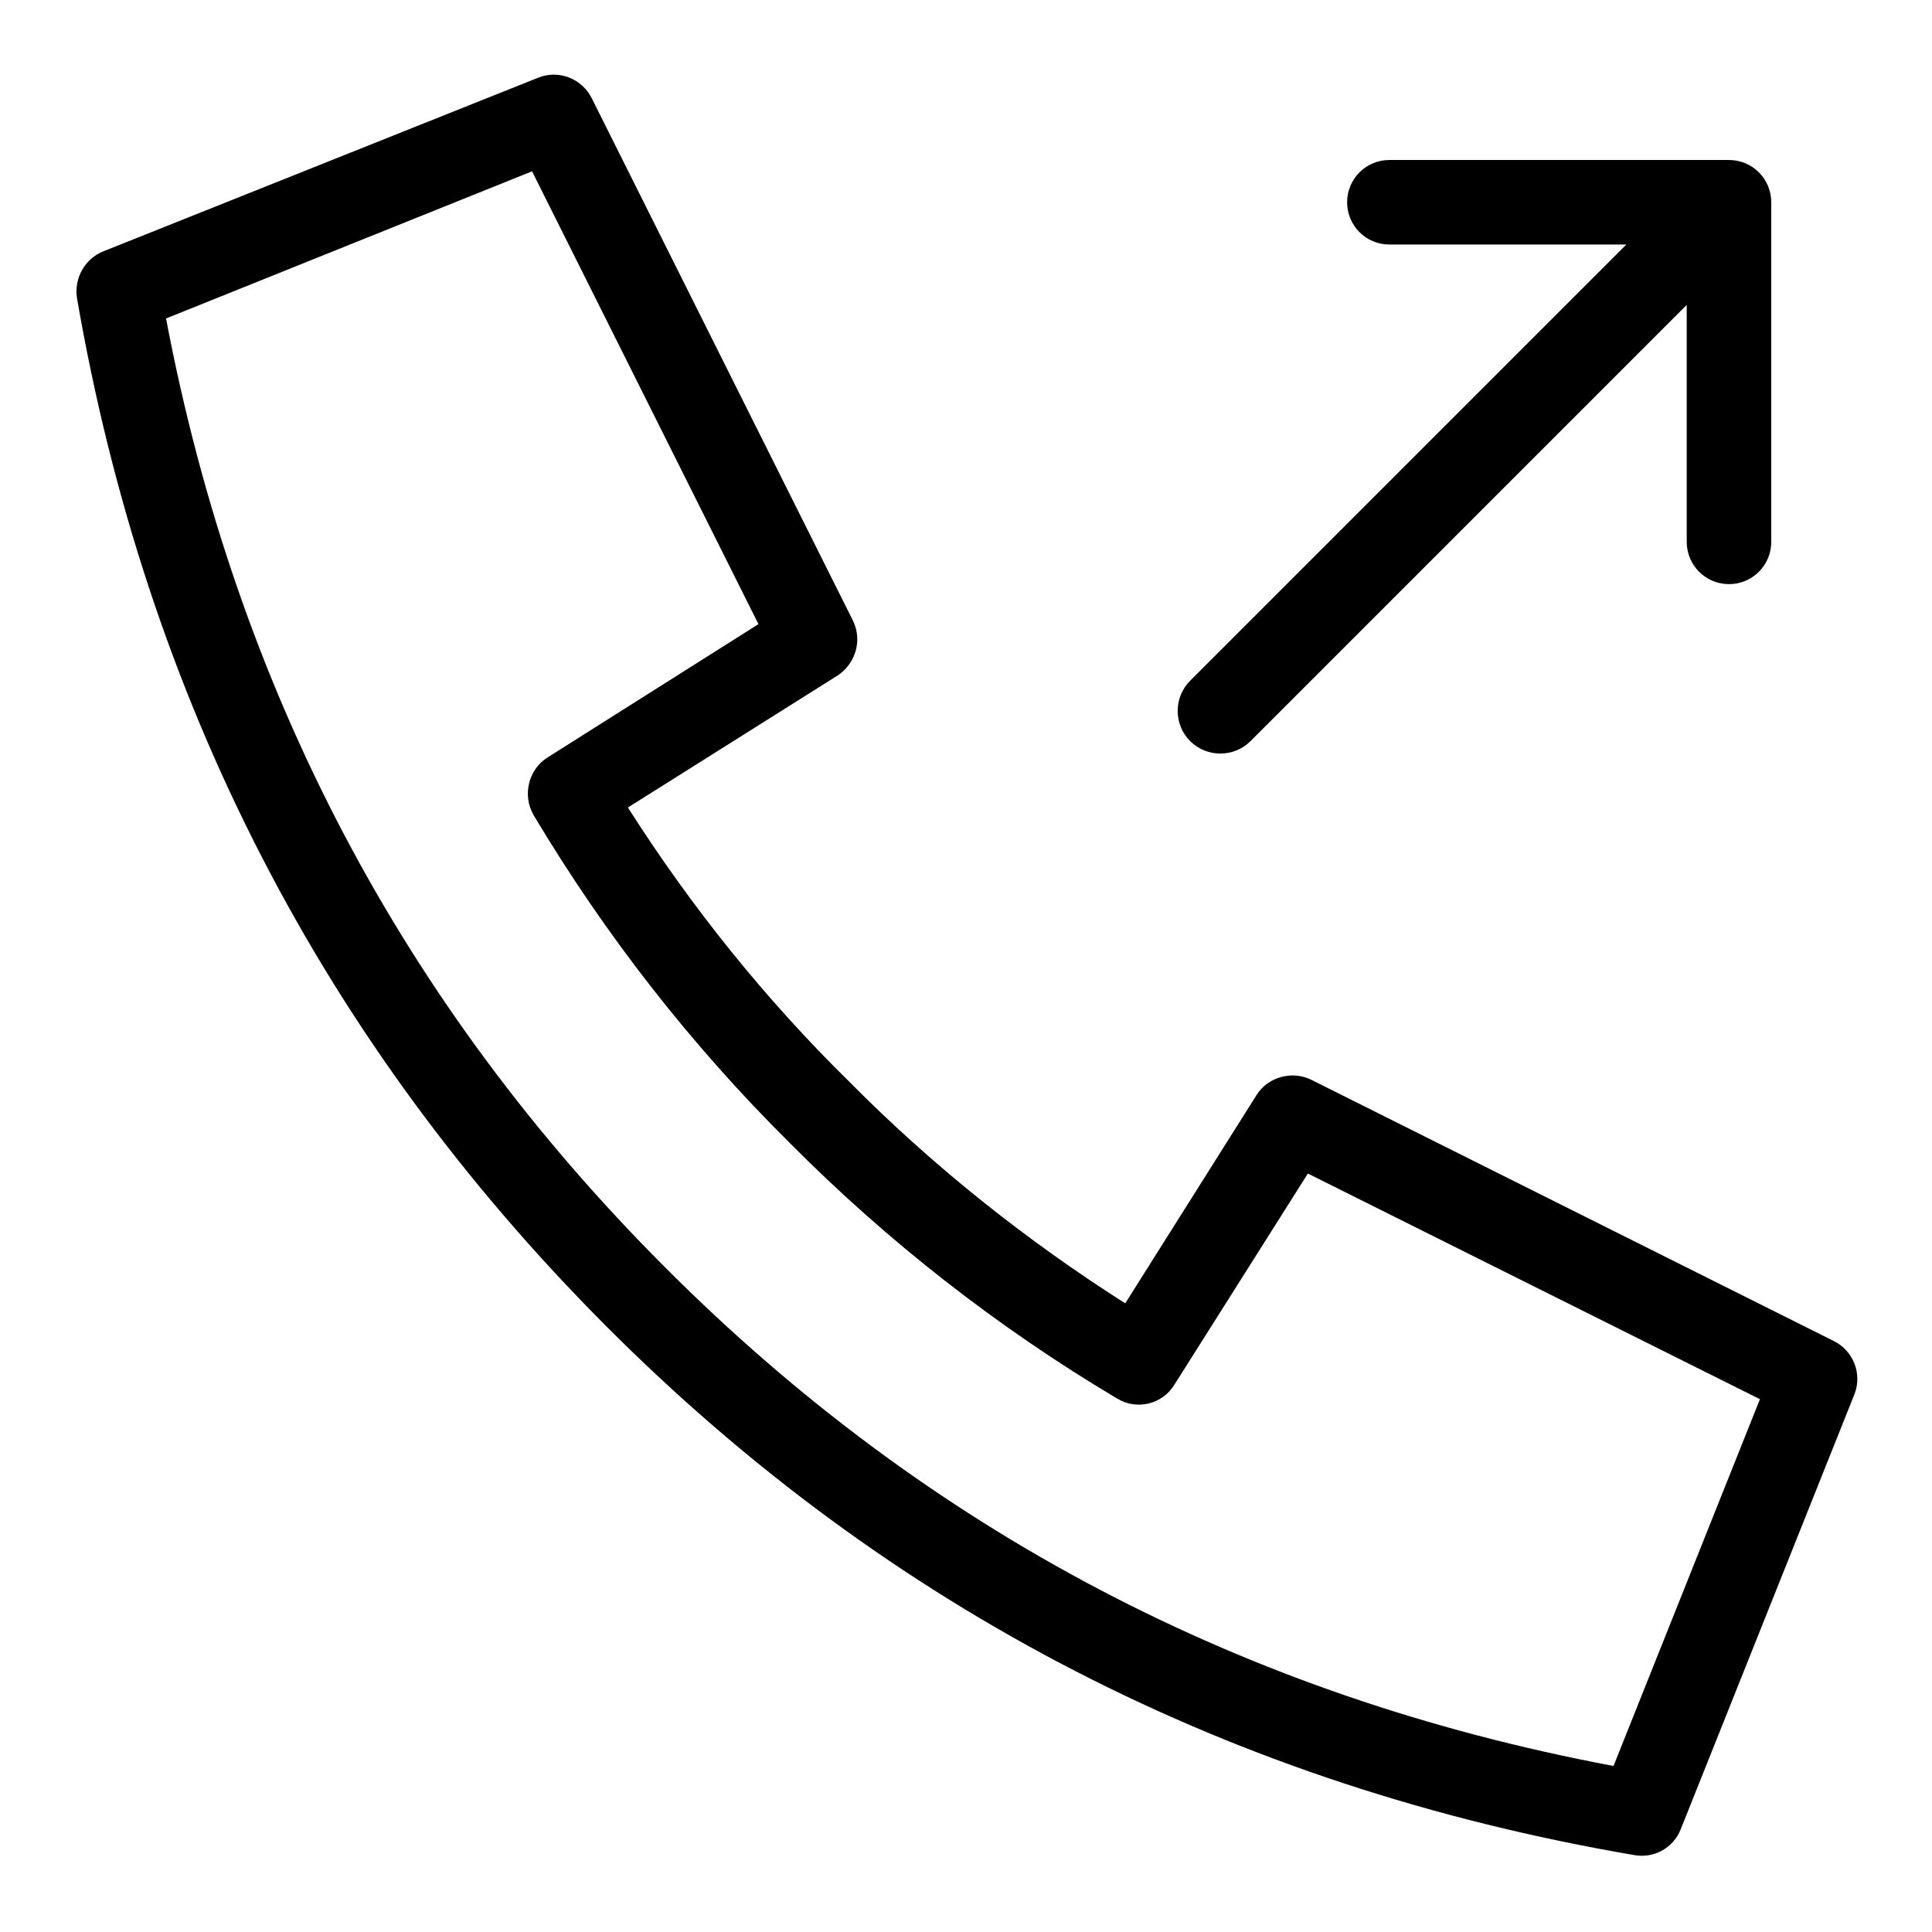<?xml version="1.0" encoding="utf-8"?>
<!-- Svg Vector Icons : http://www.onlinewebfonts.com/icon -->
<!DOCTYPE svg PUBLIC "-//W3C//DTD SVG 1.1//EN" "http://www.w3.org/Graphics/SVG/1.1/DTD/svg11.dtd">
<svg version="1.1" xmlns="http://www.w3.org/2000/svg" xmlns:xlink="http://www.w3.org/1999/xlink" x="0px" y="0px" viewBox="0 0 256 256" enable-background="new 0 0 256 256" xml:space="preserve">
<g> <path fill="#000000" d="M173.3,155.5l-17.7,28c-1.6,2.6-5,3.4-7.6,1.8c-15.8-9.4-30.4-20.8-43.4-33.9c-13.1-13-24.4-27.5-33.9-43.4 c-1.5-2.6-0.7-6,1.8-7.6l28-17.7l-30-60L22,42.2c9.3,49,31.3,90.9,66.1,125.7c34.8,34.9,76.7,56.9,125.7,66.1l19.4-48.6 L173.3,155.5L173.3,155.5z M223.5,40.4l-57.8,57.8c-2.2,2.2-5.8,2.2-8,0c-2.2-2.2-2.2-5.8,0-8l57.8-57.8h-31.4 c-3.1,0-5.6-2.5-5.6-5.6s2.5-5.6,5.6-5.6h45c3.1,0,5.6,2.5,5.6,5.6l0,0v45c0,3.1-2.5,5.6-5.6,5.6c-3.1,0-5.6-2.5-5.6-5.6 c0,0,0,0,0,0V40.4z M112.6,143.4c11,11.1,23.3,20.9,36.5,29.3l17.4-27.6c1.5-2.4,4.7-3.3,7.3-2l69.2,34.6c2.6,1.3,3.8,4.4,2.7,7.1 l-23,57.6c-1,2.5-3.6,3.9-6.2,3.4c-53.2-9.1-98.7-32.5-136.2-70.1c-37.5-37.6-60.9-83-70.1-136.2c-0.4-2.6,1-5.2,3.5-6.2l57.6-23 c2.7-1.1,5.8,0.1,7.1,2.7l34.6,69.2c1.3,2.6,0.4,5.7-2,7.3L83.2,107C91.6,120.2,101.4,132.4,112.6,143.4z"/></g>
</svg>